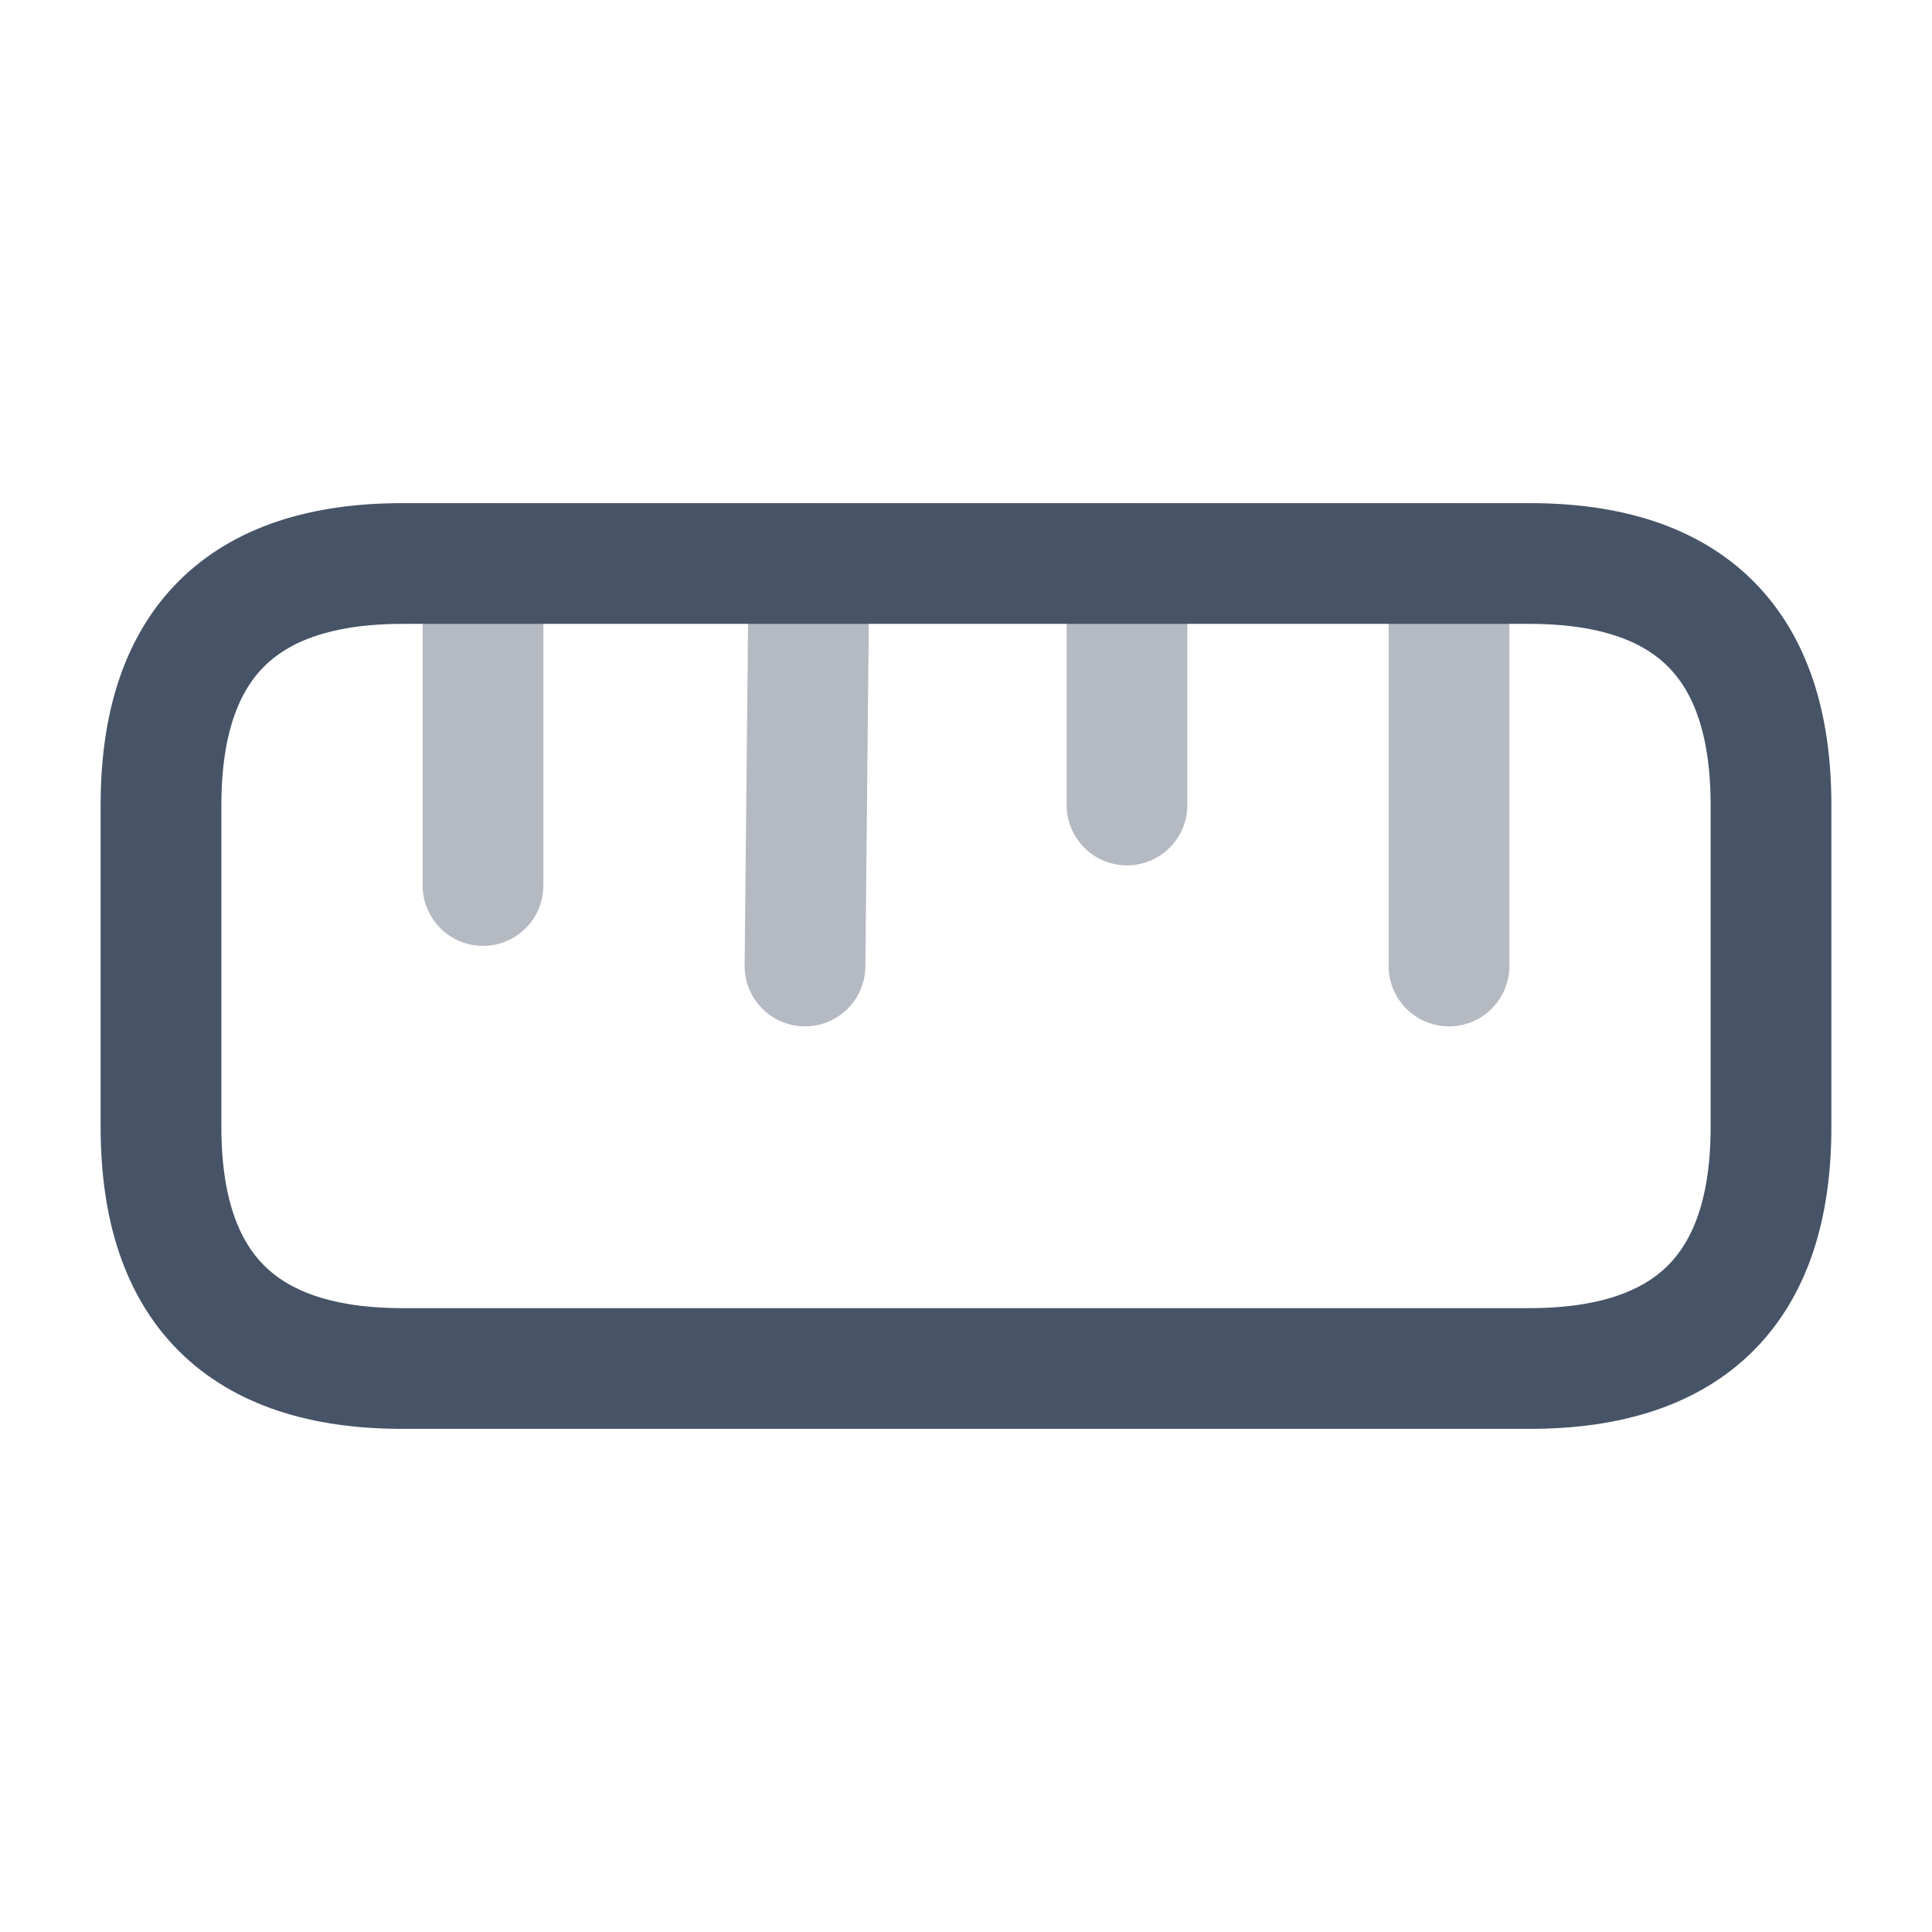 <svg width="24" height="24" viewBox="0 0 24 24" fill="none" xmlns="http://www.w3.org/2000/svg">
<g clip-path="url(#clip0_17119_160492)">
<path d="M5 17H19C21 17 22 16 22 14V10C22 8 21 7 19 7H5C3 7 2 8 2 10V14C2 16 3 17 5 17Z" stroke="#475467" stroke-width="1.5" stroke-linecap="round"/>
<path opacity="0.4" d="M18 7V12" stroke="#475467" stroke-width="1.5" stroke-linecap="round"/>
<path opacity="0.4" d="M6 7V11" stroke="#475467" stroke-width="1.5" stroke-linecap="round"/>
<path opacity="0.4" d="M10.05 7L10 12" stroke="#475467" stroke-width="1.5" stroke-linecap="round"/>
<path opacity="0.4" d="M14 7V10" stroke="#475467" stroke-width="1.5" stroke-linecap="round"/>
</g>
<defs>
<clipPath id="clip0_17119_160492">
<rect width="24" height="24" fill="white"/>
</clipPath>
</defs>
</svg>
